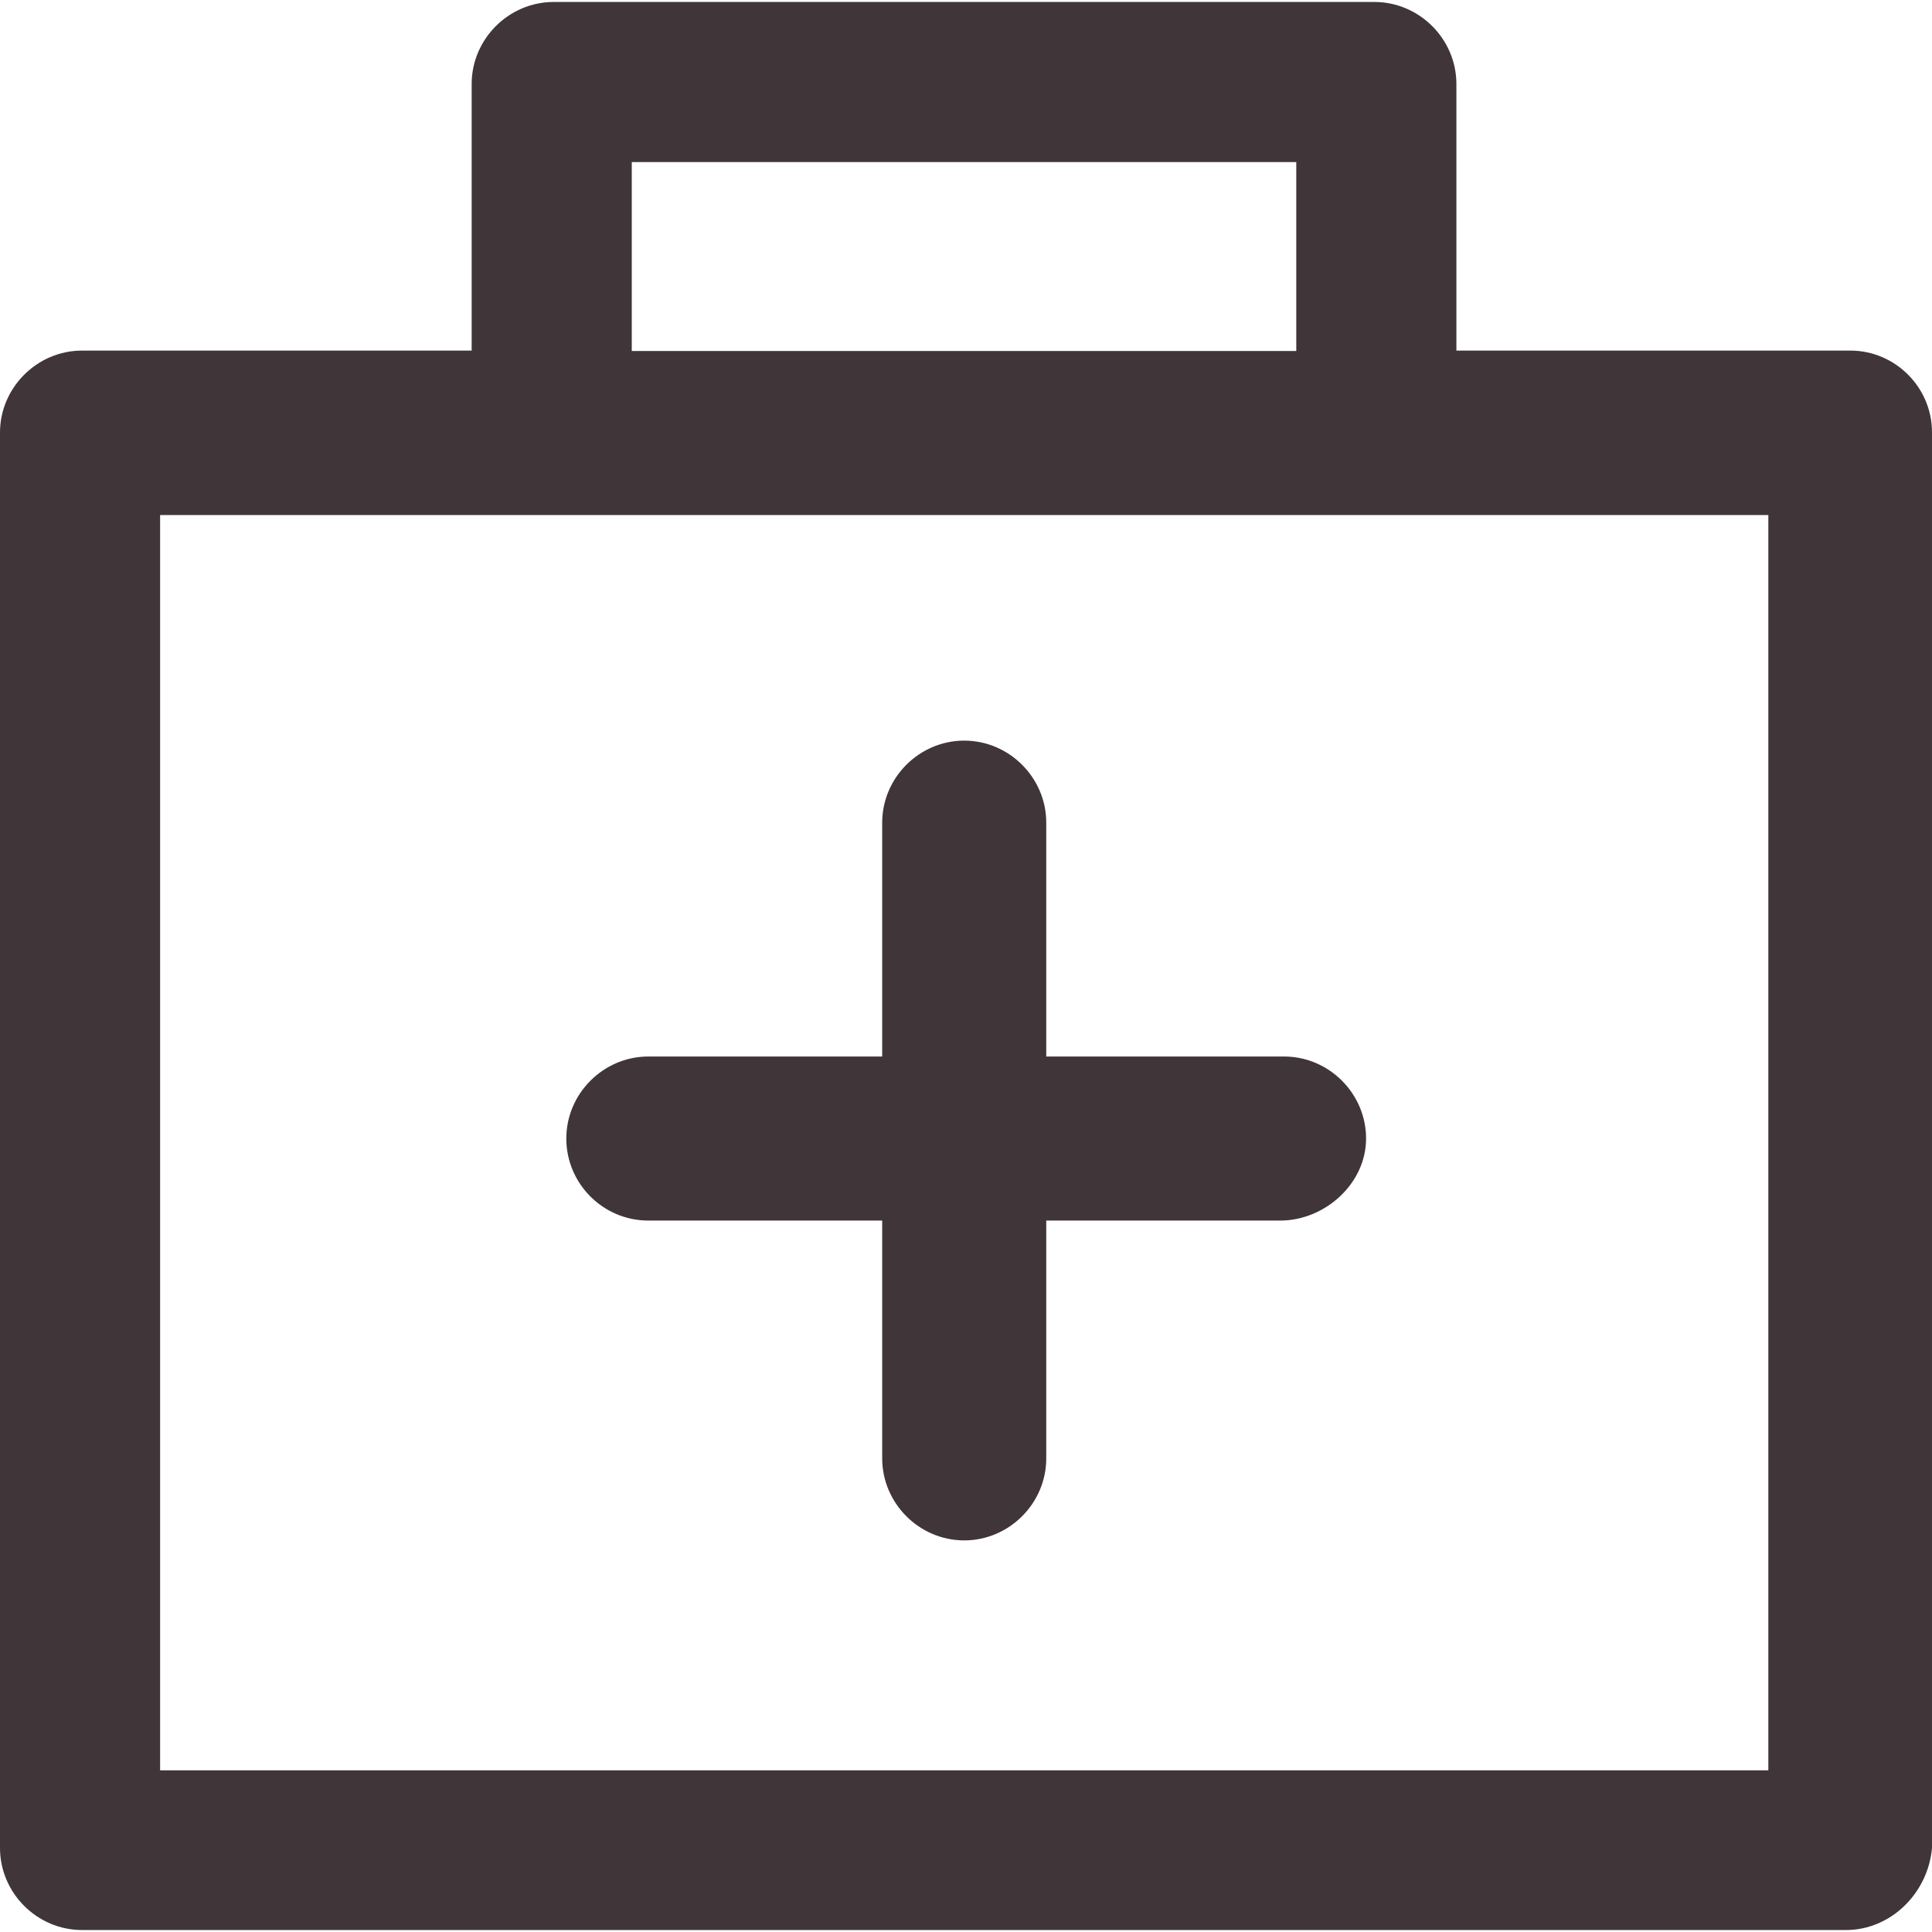 <svg xmlns="http://www.w3.org/2000/svg" width="800" height="800" viewBox="0 0 800 800" fill="none"><g clip-path="url(#clip0_15_40)"><path d="M766.196 145.172H603.061V34.782C603.061 16.166 587.711 0.816 569.095 0.816H229.271C210.655 0.816 195.305 16.166 195.305 34.782V145.172H33.966C15.35 145.172 0 160.522 0 179.138V765.216C0 783.832 15.35 799.182 33.966 799.182H764.399C783.015 799.182 798.365 783.832 799.998 765.216V179.301C800.162 160.522 784.812 145.172 766.196 145.172ZM261.604 67.115H536.762V145.335H261.604V67.115ZM732.23 733.046H66.299V213.268H732.23V733.046Z" fill="#403539"></path><path d="M268.462 505.41H365.298V603.879C365.298 622.495 380.648 637.845 399.264 637.845C417.88 637.845 433.23 622.495 433.23 603.879V505.41H530.066C548.682 505.41 565.665 490.06 565.665 471.444C565.665 452.828 550.315 437.478 531.699 437.478H433.23V340.642C433.23 322.026 417.88 306.676 399.264 306.676C380.648 306.676 365.298 322.026 365.298 340.642V437.478H268.462C249.846 437.478 234.496 452.828 234.496 471.444C234.496 490.06 249.683 505.41 268.462 505.41Z" fill="#403539"></path></g><defs><clipPath id="clip0_15_40"><rect width="800" height="800" fill="white"></rect></clipPath></defs></svg>